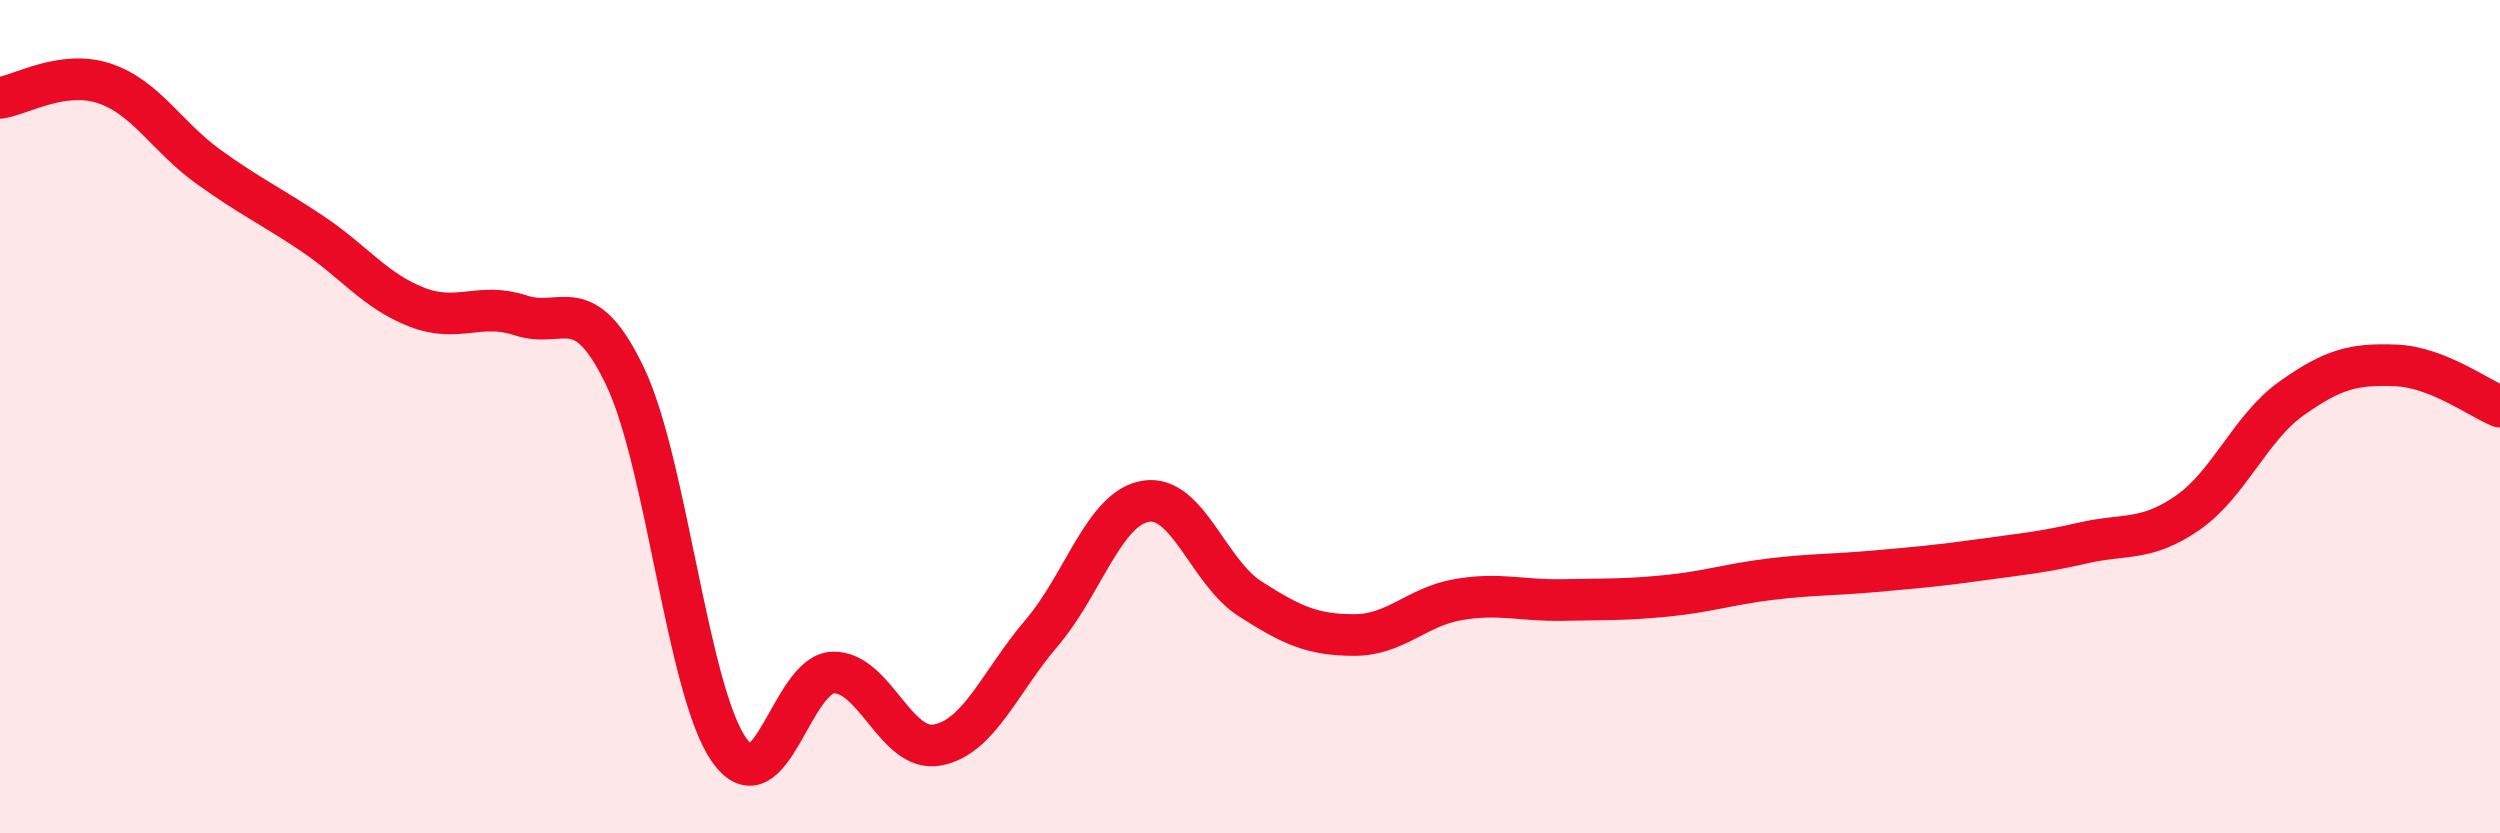 
    <svg width="60" height="20" viewBox="0 0 60 20" xmlns="http://www.w3.org/2000/svg">
      <path
        d="M 0,2.35 C 0.5,2.28 1.5,1.67 2.5,2 C 3.5,2.33 4,3.28 5,4 C 6,4.72 6.5,4.94 7.5,5.61 C 8.5,6.28 9,6.98 10,7.37 C 11,7.76 11.5,7.24 12.5,7.57 C 13.5,7.9 14,6.94 15,9.03 C 16,11.12 16.5,16.58 17.5,18 C 18.5,19.42 19,16.16 20,16.14 C 21,16.12 21.5,18.07 22.5,17.88 C 23.5,17.69 24,16.36 25,15.19 C 26,14.02 26.5,12.19 27.5,12.03 C 28.5,11.87 29,13.73 30,14.37 C 31,15.01 31.5,15.24 32.5,15.24 C 33.5,15.24 34,14.56 35,14.39 C 36,14.22 36.5,14.42 37.5,14.4 C 38.5,14.38 39,14.4 40,14.3 C 41,14.2 41.5,14.02 42.5,13.9 C 43.5,13.78 44,13.8 45,13.71 C 46,13.62 46.5,13.58 47.5,13.44 C 48.5,13.3 49,13.26 50,13.03 C 51,12.8 51.5,13 52.5,12.31 C 53.5,11.62 54,10.27 55,9.56 C 56,8.85 56.5,8.73 57.5,8.77 C 58.5,8.81 59.5,9.56 60,9.76L60 20L0 20Z"
        fill="#EB0A25"
        opacity="0.1"
        stroke-linecap="round"
        stroke-linejoin="round"
      />
      <path
        d="M 0,2.35 C 0.5,2.28 1.5,1.67 2.5,2 C 3.5,2.33 4,3.28 5,4 C 6,4.72 6.5,4.94 7.5,5.61 C 8.5,6.28 9,6.98 10,7.37 C 11,7.76 11.5,7.24 12.5,7.57 C 13.5,7.9 14,6.94 15,9.03 C 16,11.12 16.5,16.58 17.5,18 C 18.5,19.42 19,16.16 20,16.14 C 21,16.12 21.5,18.07 22.5,17.88 C 23.5,17.69 24,16.36 25,15.19 C 26,14.02 26.5,12.19 27.5,12.03 C 28.5,11.87 29,13.73 30,14.37 C 31,15.01 31.5,15.24 32.5,15.24 C 33.5,15.24 34,14.56 35,14.39 C 36,14.22 36.5,14.42 37.5,14.4 C 38.5,14.38 39,14.4 40,14.3 C 41,14.2 41.5,14.02 42.5,13.9 C 43.5,13.78 44,13.8 45,13.71 C 46,13.62 46.5,13.58 47.5,13.44 C 48.5,13.3 49,13.26 50,13.03 C 51,12.8 51.5,13 52.5,12.31 C 53.5,11.62 54,10.27 55,9.56 C 56,8.85 56.5,8.73 57.5,8.77 C 58.5,8.81 59.5,9.56 60,9.76"
        stroke="#EB0A25"
        stroke-width="1"
        fill="none"
        stroke-linecap="round"
        stroke-linejoin="round"
      />
    </svg>
  